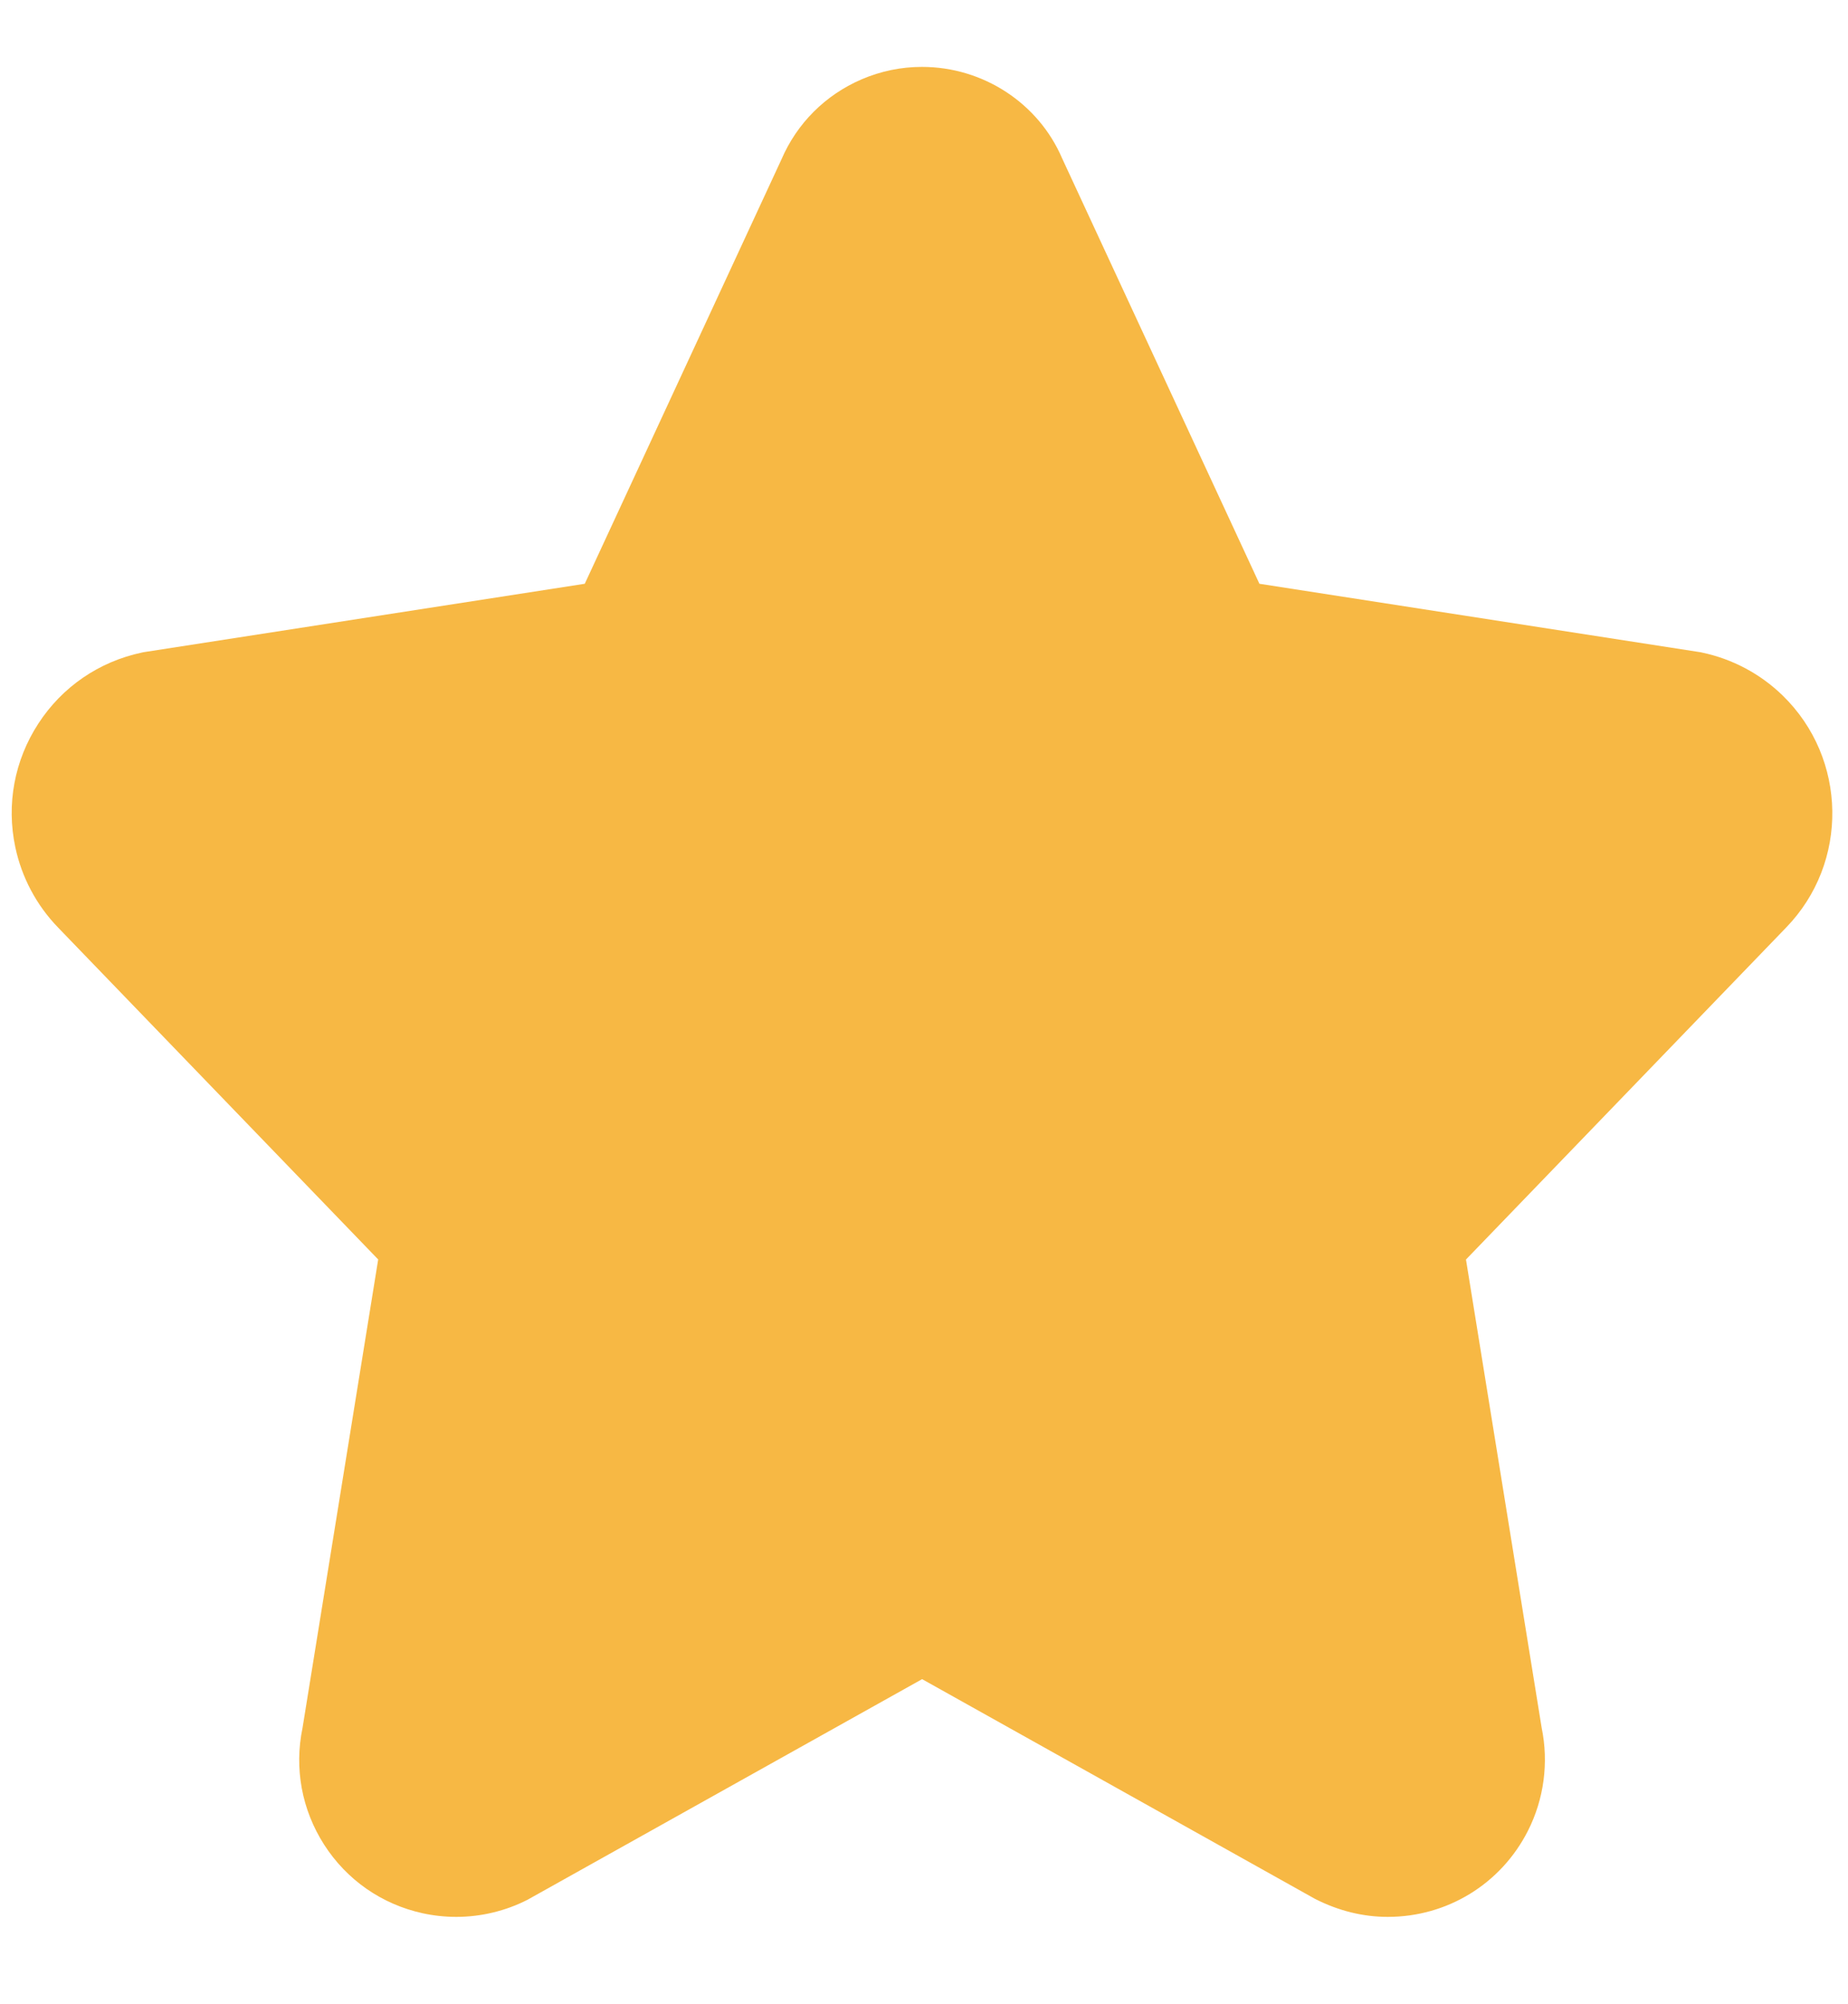 <?xml version="1.0" encoding="UTF-8"?>
<svg id="a" data-name="Calque 1" xmlns="http://www.w3.org/2000/svg" width="34.791" height="37.713" viewBox="0 0 34.791 37.713">
  <path d="m33.56,13.088c-.419-.407-.943-.686-1.515-.807l-.026-.006-.027-.004-8.282-1.285-3.715-8.008c-.444-1.034-1.484-1.719-2.638-1.719-.392,0-.774.079-1.136.234-.682.293-1.219.829-1.511,1.511l-3.701,7.982-8.282,1.284-.027.004-.027.006c-.808.171-1.501.645-1.951,1.337s-.605,1.518-.434,2.325c.121.572.4,1.095.807,1.515l6.025,6.245-1.424,8.813c-.159.762-.015,1.541.405,2.198.426.665,1.086,1.124,1.857,1.293.207.045.42.068.632.068.464,0,.928-.111,1.341-.322l7.429-4.152,7.395,4.134c.449.229.911.34,1.372.34,1.12,0,2.131-.62,2.638-1.619.303-.597.394-1.284.259-1.939l-1.425-8.813,6.027-6.247c1.185-1.22,1.156-3.181-.066-4.368Z" fill="#f7b844" stroke-width="0"/>
</svg>